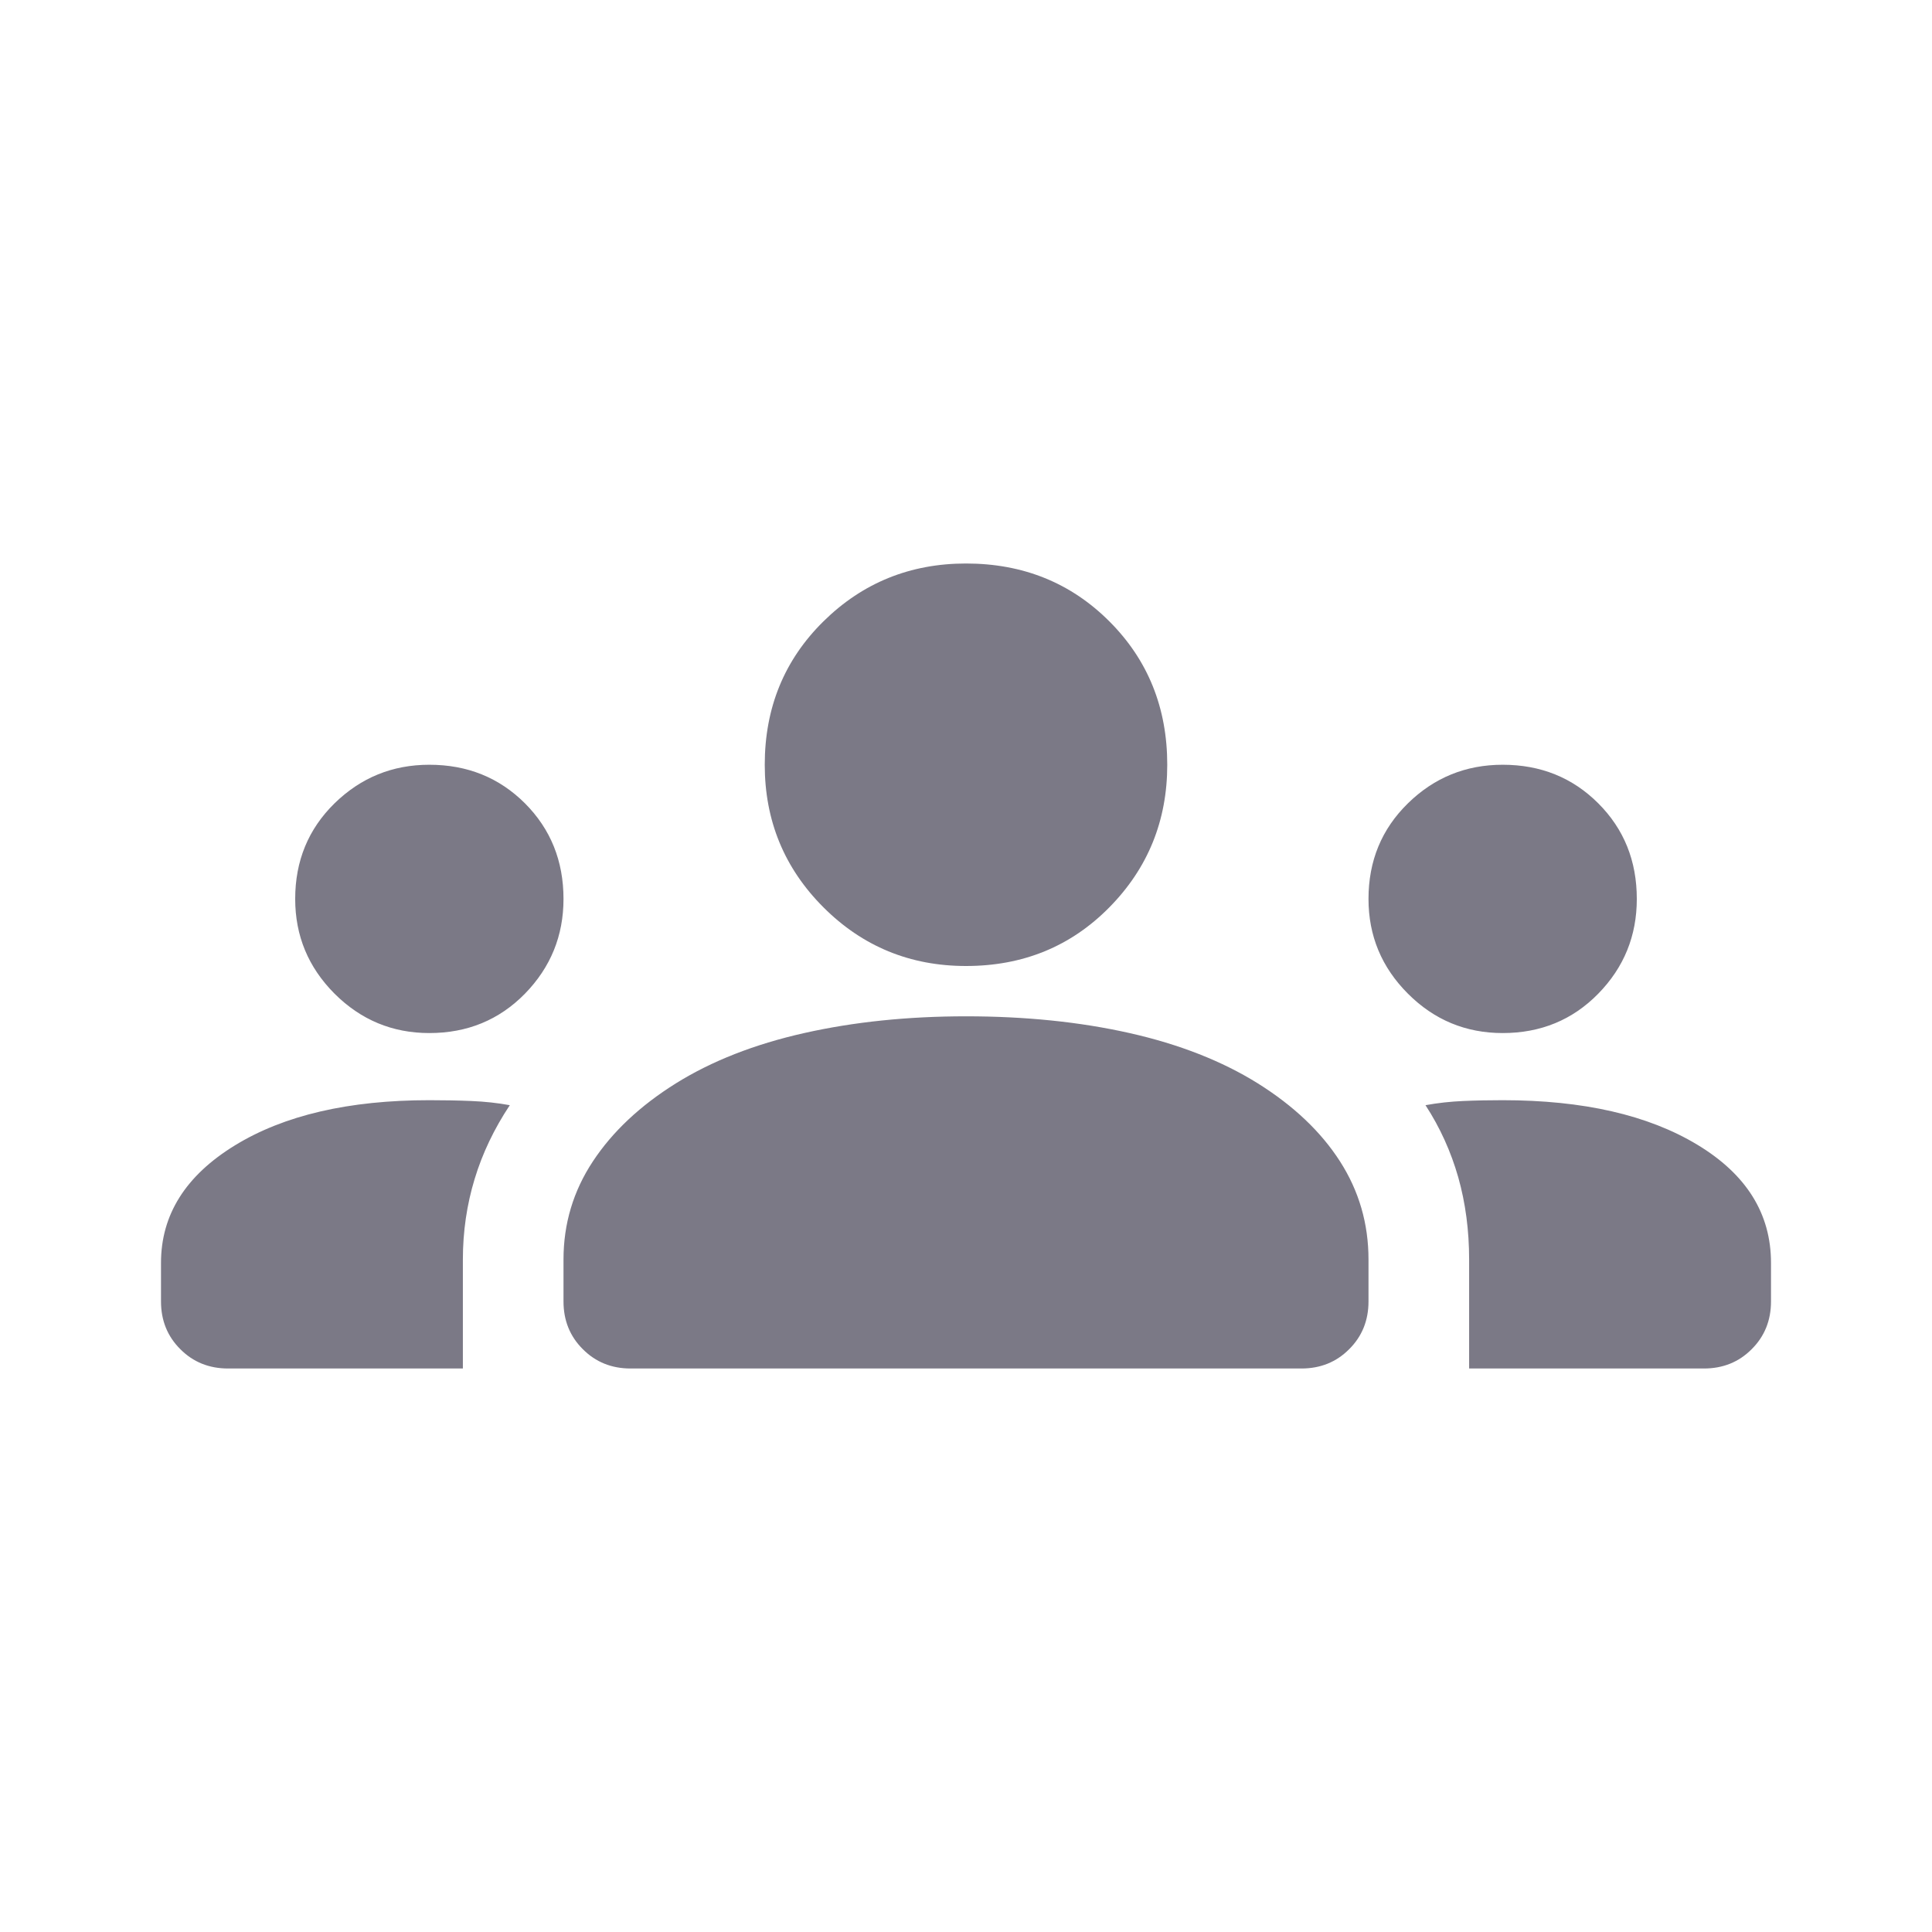 <svg viewBox="0 0 24 24" fill="none" xmlns="http://www.w3.org/2000/svg">
    <g id="icons/team">
        <path id="Vector" d="M2.833 17C2.597 17 2.399 16.92 2.24 16.76C2.08 16.601 2 16.403 2 16.167V15.688C2 15.09 2.306 14.604 2.917 14.229C3.528 13.854 4.333 13.667 5.333 13.667C5.514 13.667 5.688 13.67 5.854 13.677C6.021 13.684 6.181 13.701 6.333 13.729C6.139 14.021 5.993 14.326 5.896 14.646C5.799 14.965 5.75 15.299 5.75 15.646V17H2.833ZM7.833 17C7.597 17 7.399 16.92 7.24 16.76C7.08 16.601 7 16.403 7 16.167V15.646C7 15.201 7.122 14.795 7.365 14.427C7.608 14.059 7.951 13.736 8.396 13.458C8.84 13.181 9.372 12.972 9.99 12.833C10.608 12.694 11.278 12.625 12 12.625C12.736 12.625 13.413 12.694 14.031 12.833C14.649 12.972 15.181 13.181 15.625 13.458C16.069 13.736 16.41 14.059 16.646 14.427C16.882 14.795 17 15.201 17 15.646V16.167C17 16.403 16.92 16.601 16.76 16.76C16.601 16.92 16.403 17 16.167 17H7.833ZM18.25 17V15.646C18.25 15.285 18.205 14.944 18.115 14.625C18.024 14.306 17.889 14.007 17.708 13.729C17.861 13.701 18.017 13.684 18.177 13.677C18.337 13.67 18.5 13.667 18.667 13.667C19.667 13.667 20.472 13.851 21.083 14.219C21.694 14.587 22 15.076 22 15.688V16.167C22 16.403 21.92 16.601 21.76 16.76C21.601 16.92 21.403 17 21.167 17H18.25ZM5.333 12.833C4.875 12.833 4.483 12.67 4.156 12.344C3.83 12.017 3.667 11.625 3.667 11.167C3.667 10.694 3.83 10.299 4.156 9.979C4.483 9.66 4.875 9.5 5.333 9.5C5.806 9.5 6.201 9.66 6.521 9.979C6.84 10.299 7 10.694 7 11.167C7 11.625 6.84 12.017 6.521 12.344C6.201 12.67 5.806 12.833 5.333 12.833ZM18.667 12.833C18.208 12.833 17.816 12.67 17.49 12.344C17.163 12.017 17 11.625 17 11.167C17 10.694 17.163 10.299 17.49 9.979C17.816 9.66 18.208 9.5 18.667 9.5C19.139 9.5 19.535 9.66 19.854 9.979C20.174 10.299 20.333 10.694 20.333 11.167C20.333 11.625 20.174 12.017 19.854 12.344C19.535 12.67 19.139 12.833 18.667 12.833ZM12 12C11.306 12 10.715 11.757 10.229 11.271C9.743 10.785 9.5 10.194 9.5 9.5C9.5 8.792 9.743 8.198 10.229 7.719C10.715 7.24 11.306 7 12 7C12.708 7 13.302 7.24 13.781 7.719C14.26 8.198 14.5 8.792 14.5 9.5C14.5 10.194 14.26 10.785 13.781 11.271C13.302 11.757 12.708 12 12 12Z" fill="#7B7986"/>
    </g>
</svg>
